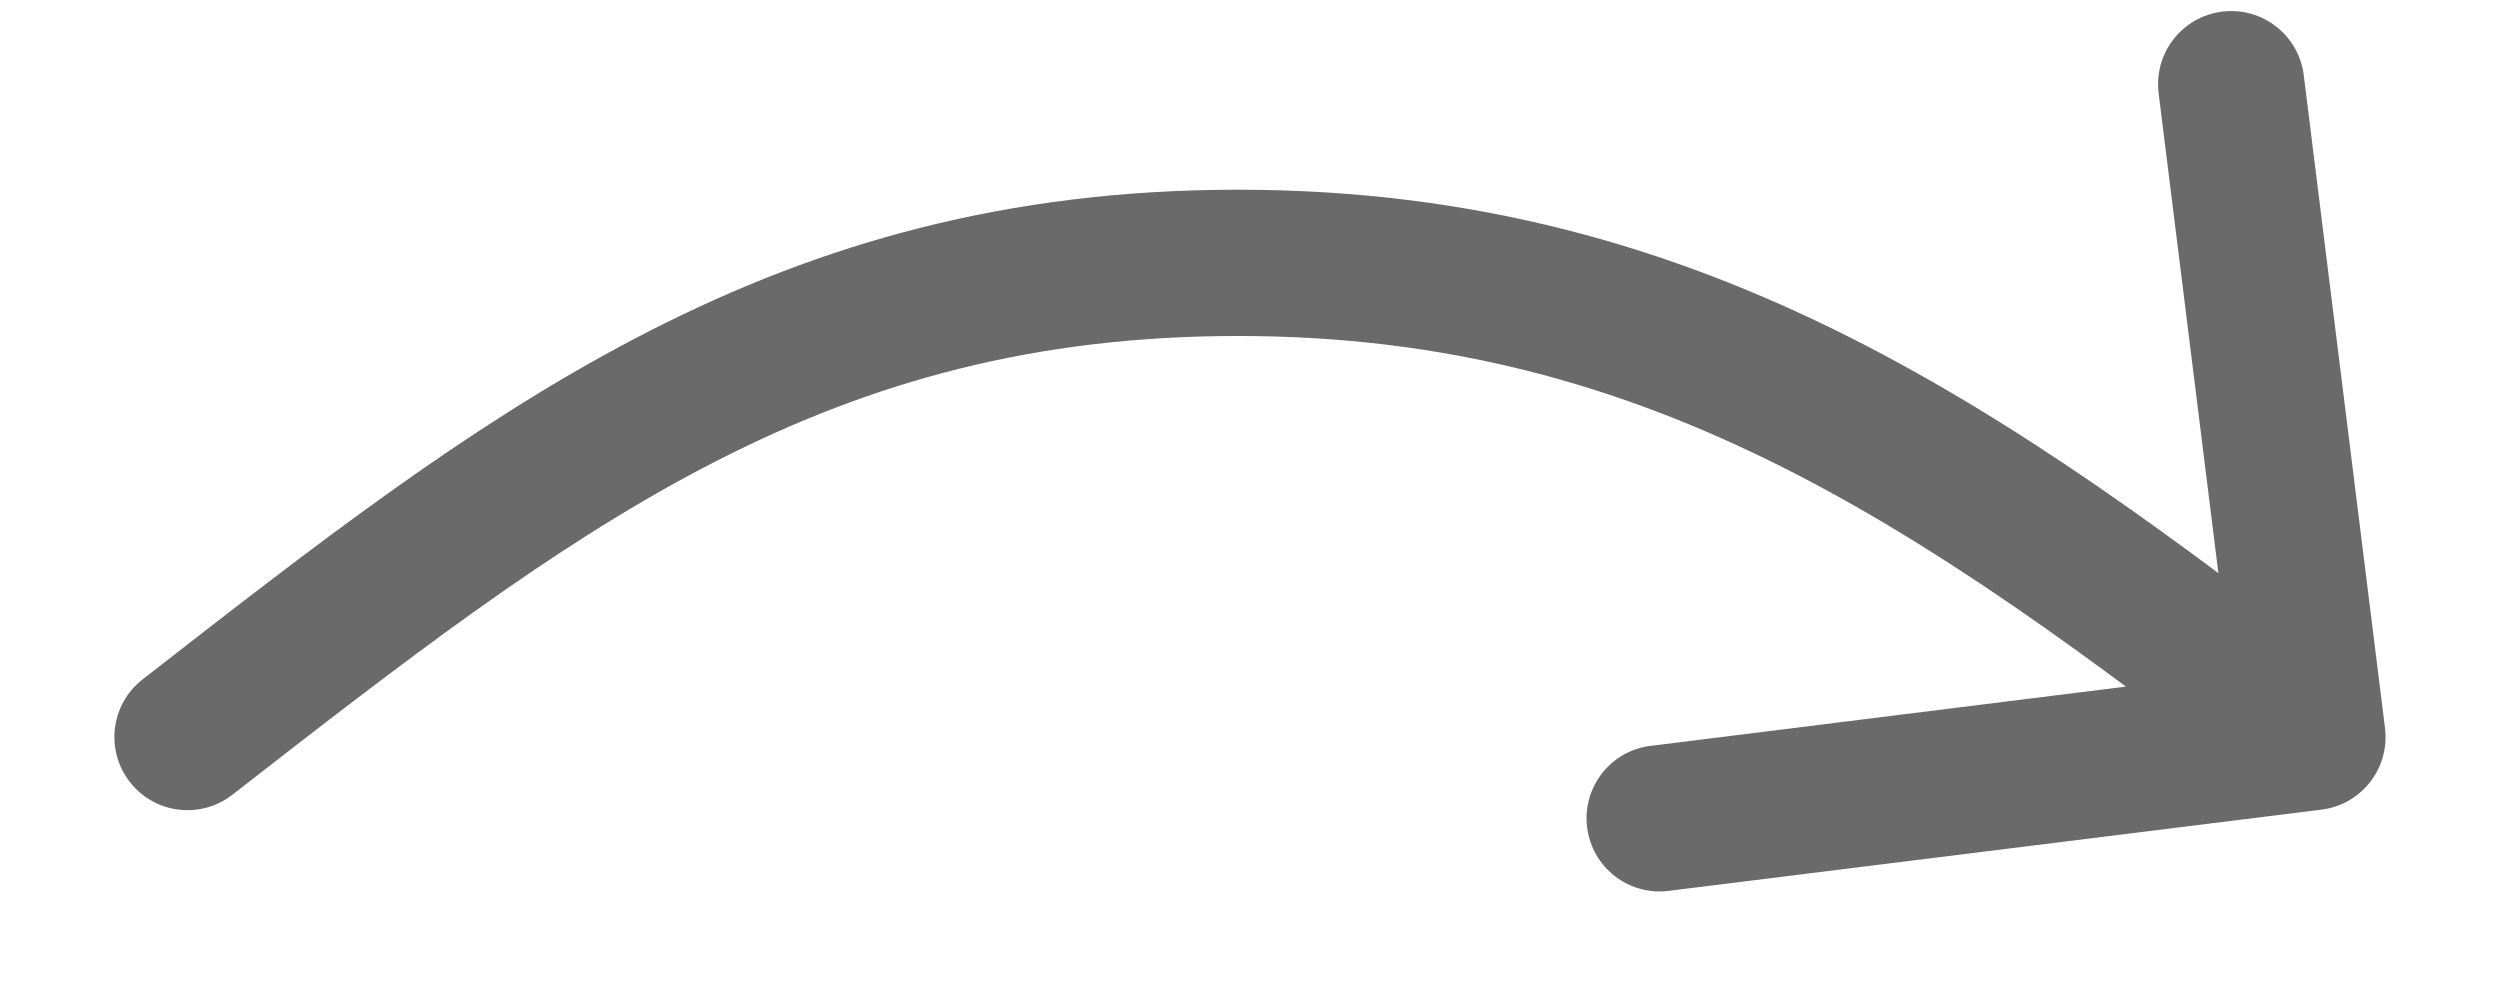 <svg width="20" height="8" viewBox="0 0 20 8" fill="none" xmlns="http://www.w3.org/2000/svg">
<path d="M1.859 6.358C1.604 6.556 1.237 6.511 1.039 6.256C0.84 6.001 0.886 5.633 1.141 5.435L1.859 6.358ZM9.738 2.104L9.747 2.689L9.738 2.104ZM19.08 5.824C19.12 6.145 18.893 6.437 18.572 6.477L13.349 7.127C13.029 7.167 12.737 6.94 12.697 6.619C12.657 6.299 12.884 6.006 13.205 5.967L17.847 5.388L17.269 0.746C17.229 0.425 17.457 0.133 17.777 0.093C18.098 0.053 18.39 0.281 18.43 0.601L19.08 5.824ZM1.141 5.435C3.837 3.336 6.075 1.573 9.73 1.519L9.747 2.689C6.533 2.736 4.584 4.237 1.859 6.358L1.141 5.435ZM9.73 1.519C13.535 1.464 16.028 3.231 18.859 5.435L18.141 6.358C15.316 4.159 13.109 2.64 9.747 2.689L9.73 1.519Z" fill="#6A6A6A"/>
</svg>
